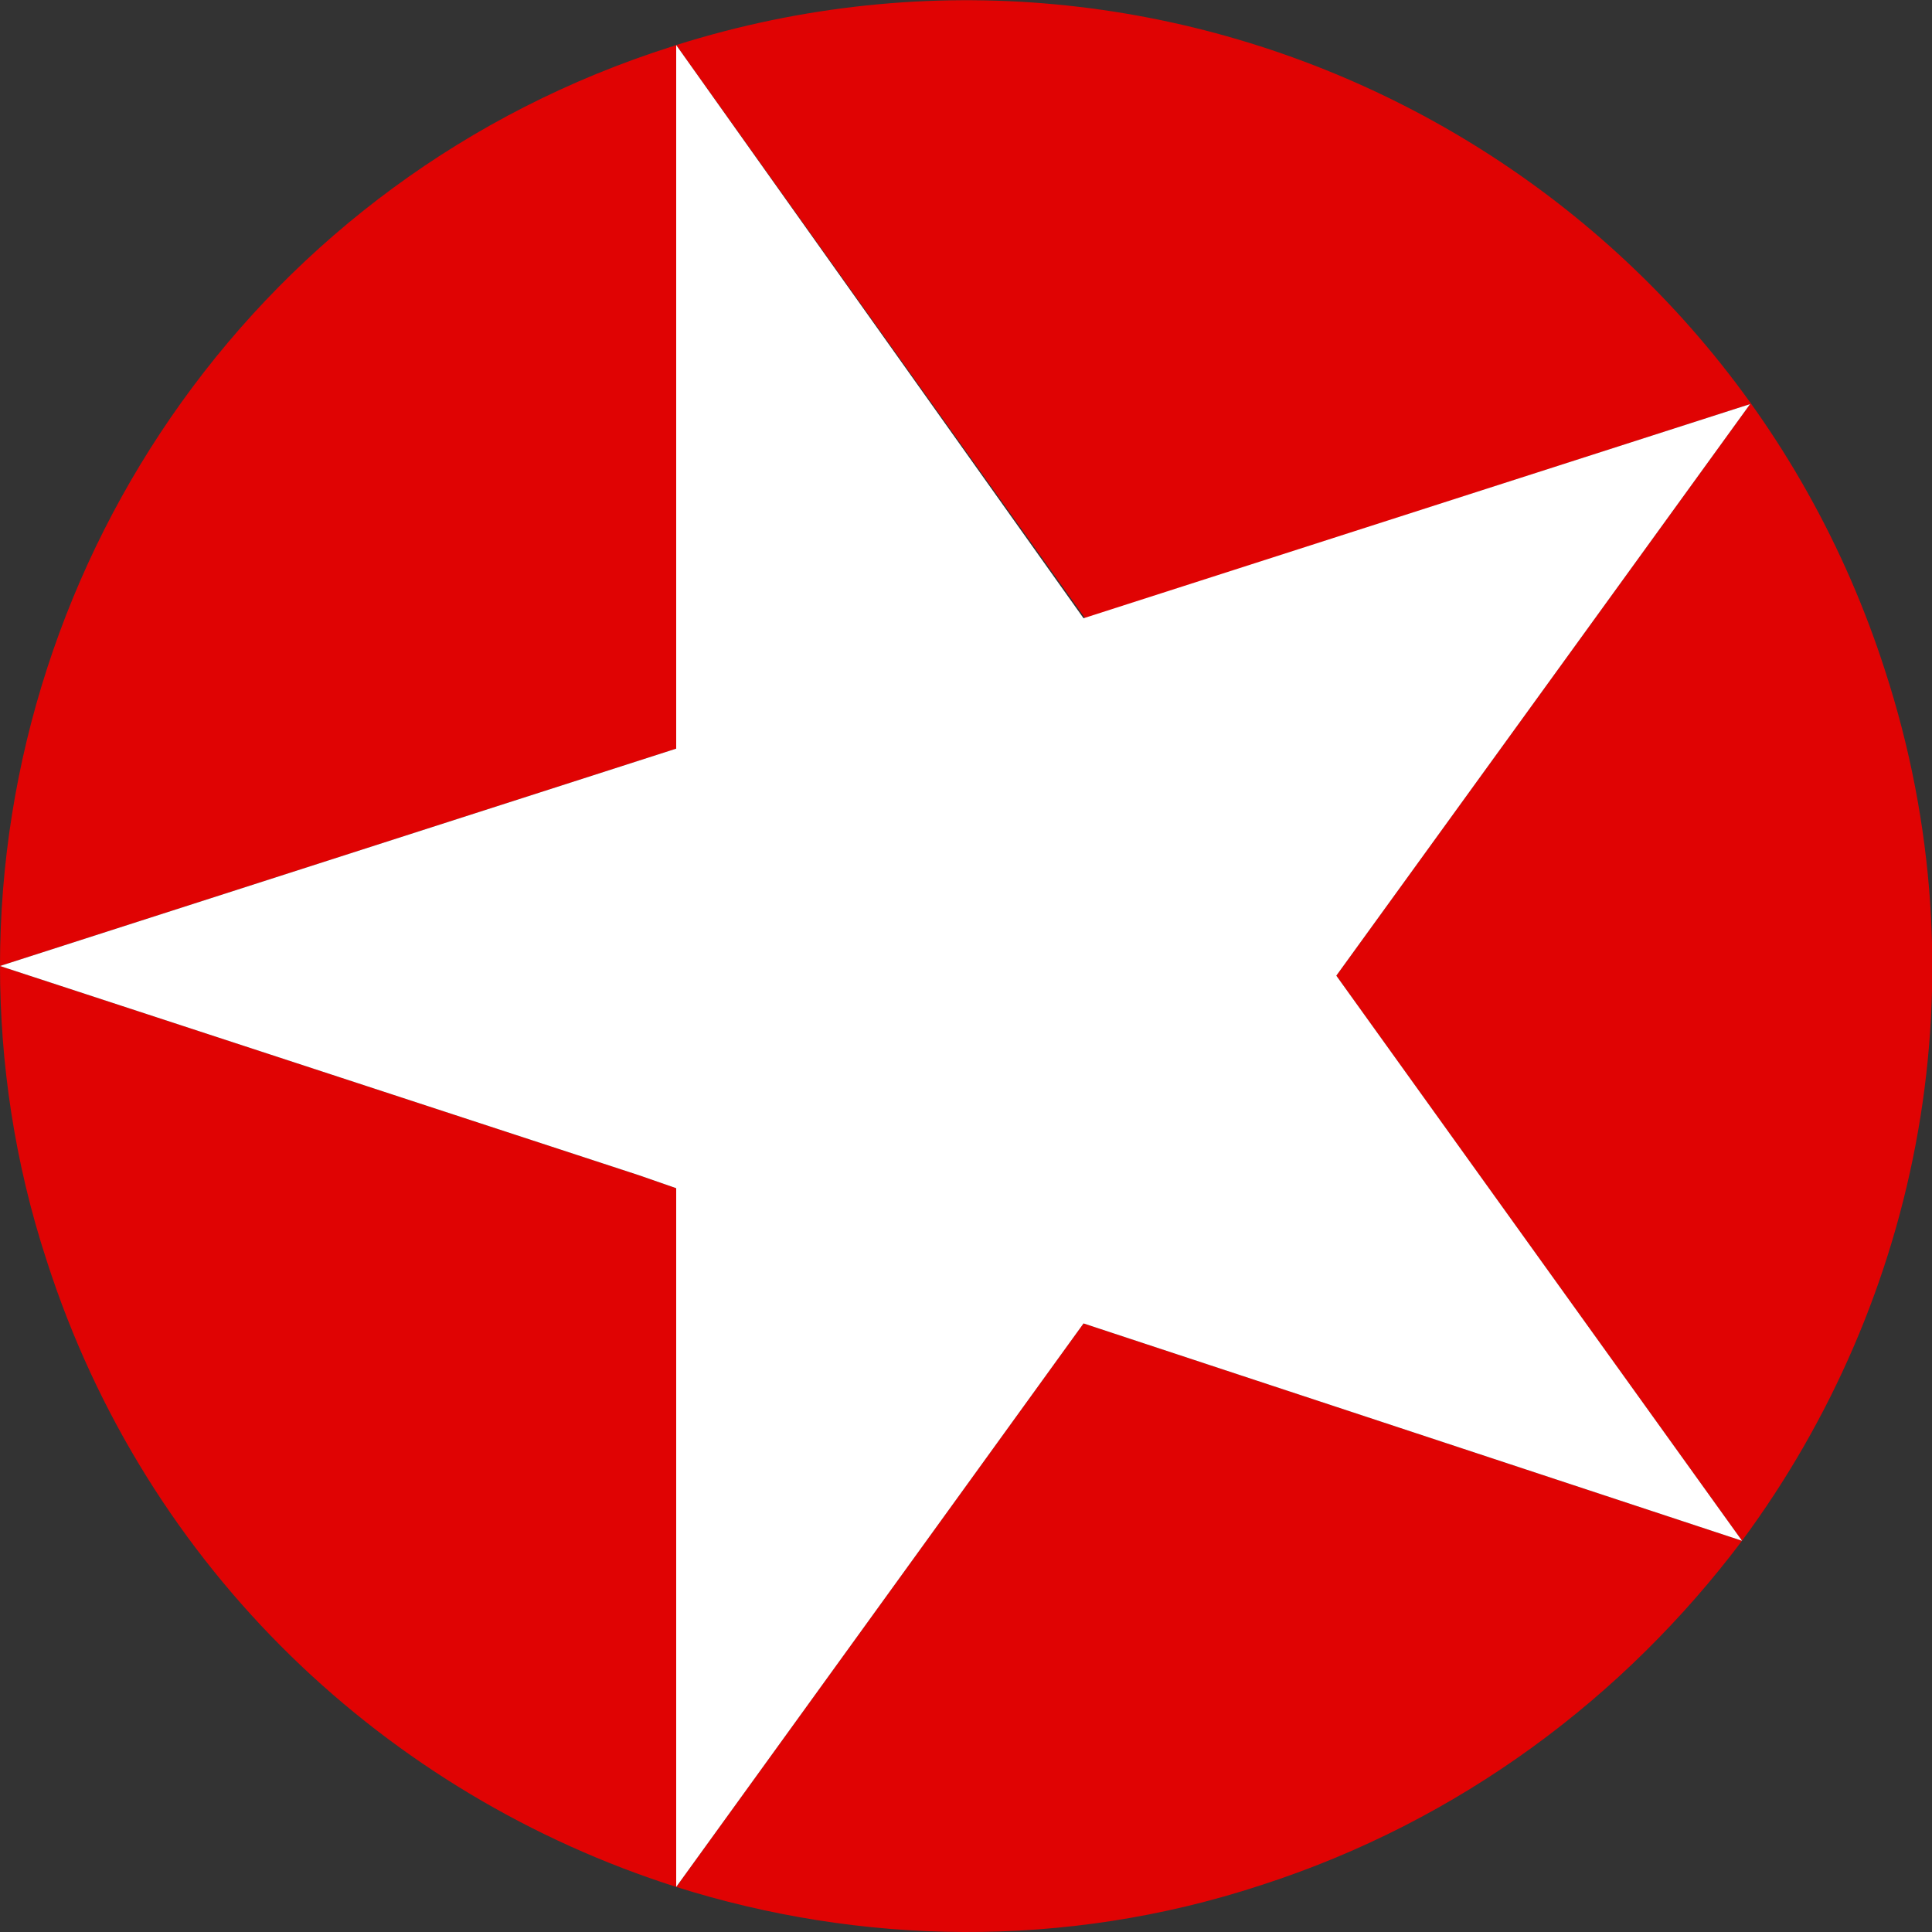 <?xml version="1.0" encoding="UTF-8"?> <!-- Generator: Adobe Illustrator 21.0.0, SVG Export Plug-In . SVG Version: 6.00 Build 0) --> <svg xmlns="http://www.w3.org/2000/svg" xmlns:xlink="http://www.w3.org/1999/xlink" id="Слой_1" x="0px" y="0px" viewBox="0 0 120 120" style="enable-background:new 0 0 120 120;" xml:space="preserve"><rect x="0" y="0" width="120" height="120" fill="#333333" stroke="none"/> <style type="text/css"> .st0{fill:#E00303;} .st1{fill:#FFFFFF;} </style> <g> <path class="st0" d="M42,2.8c-0.1,0-0.2,0.1-0.3,0.1C16.2,11,0,34.6,0,60L42,46.5L42,2.8z"></path> <path class="st0" d="M42,117.2c11.4,3.6,24.1,3.9,36.3-0.1c12.4-4,22.6-11.7,29.9-21.4L67.3,82.2L42,117.2z"></path> <path class="st0" d="M108.7,25.1L83,60.6l25.2,35.1c11.1-15,15.1-34.9,8.9-54C107,10.2,73.4-7.1,42,2.8l25.4,35.6L108.7,25.1z"></path> <path class="st0" d="M39.7,73L0,60C0,66,0.9,72.2,2.9,78.3c6.2,19.3,21.2,33.2,39.1,38.9l0-43.4L39.7,73z"></path> <polygon class="st1" points="108.2,95.7 83,60.6 108.7,25.1 67.3,38.4 42,2.8 42,2.8 42,2.8 42,46.5 0,60 0,60 0,60 39.7,73 42,73.8 42,117.2 42,117.2 42,117.2 67.3,82.2 108.2,95.7 108.2,95.7 "></polygon> </g> </svg> 
